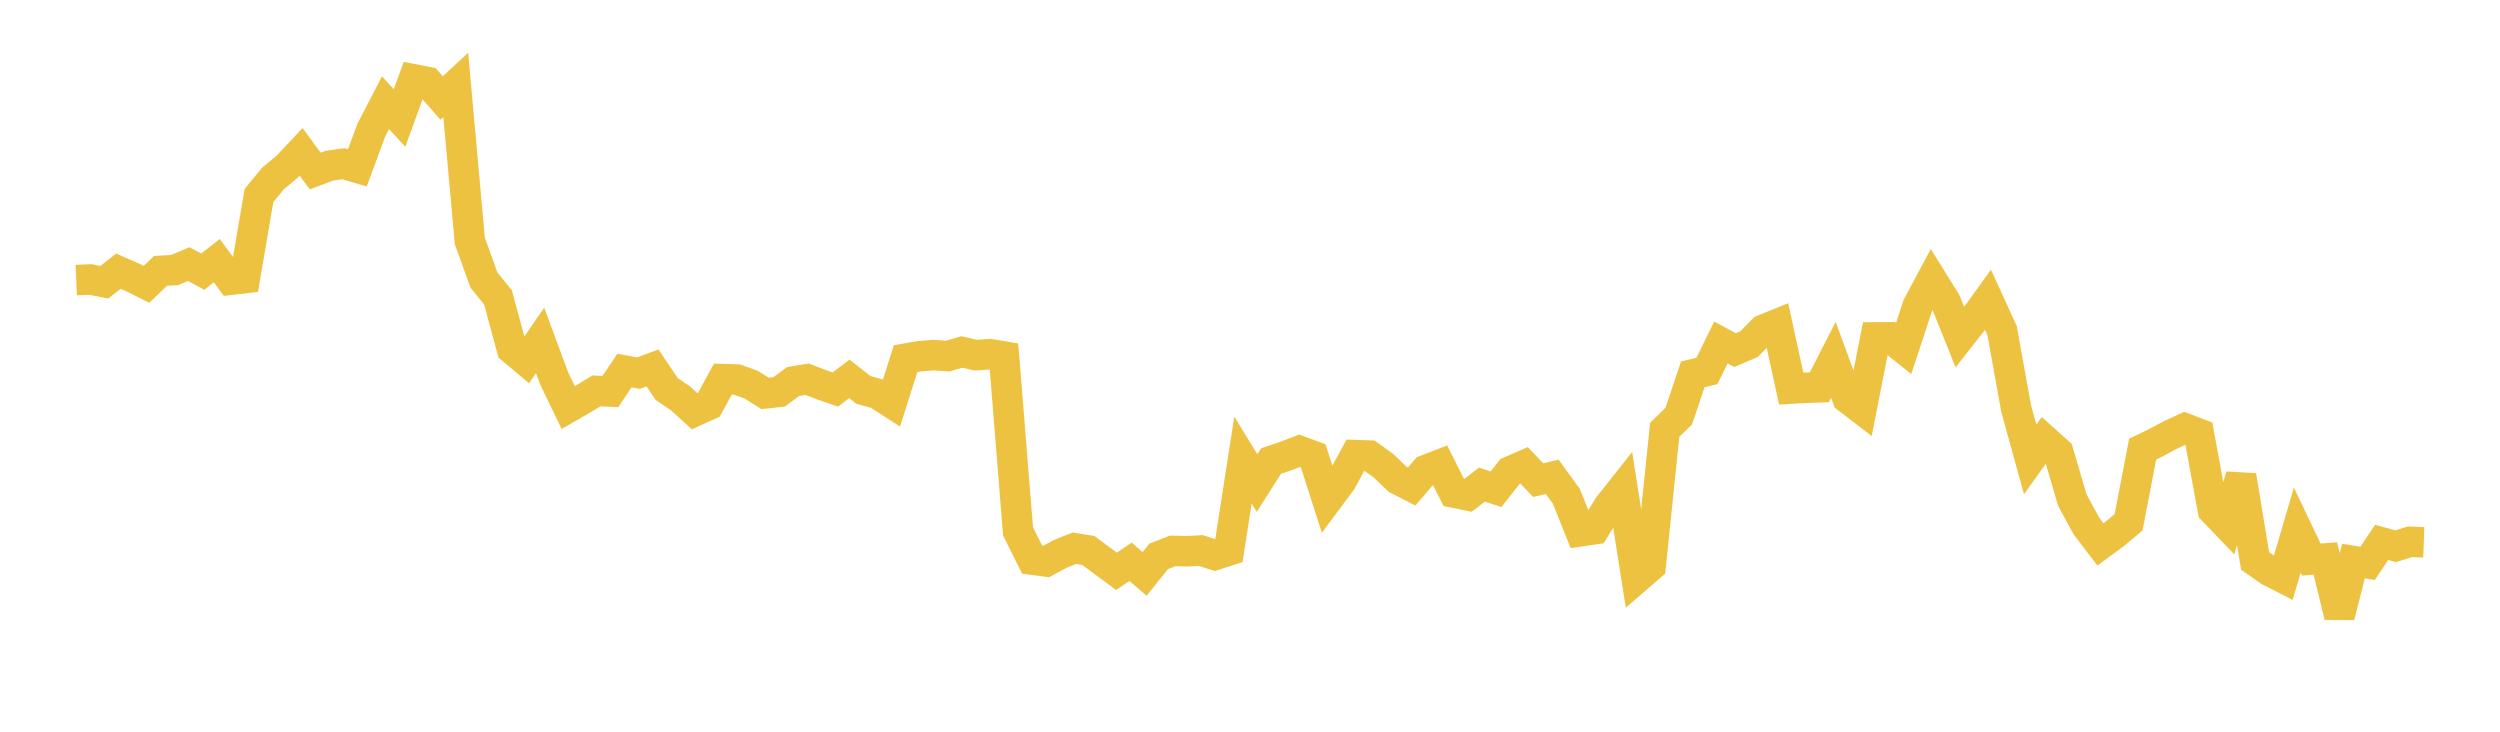 <svg width="164" height="48" xmlns="http://www.w3.org/2000/svg" xmlns:xlink="http://www.w3.org/1999/xlink"><path fill="none" stroke="rgb(237,194,64)" stroke-width="2" d="M5,18.373L5.922,18.333L6.844,18.514L7.766,17.789L8.689,18.194L9.611,18.654L10.533,17.766L11.455,17.717L12.377,17.325L13.299,17.82L14.222,17.098L15.144,18.35L16.066,18.242L16.988,12.824L17.91,11.707L18.832,10.94L19.754,9.959L20.677,11.22L21.599,10.871L22.521,10.739L23.443,11.011L24.365,8.517L25.287,6.737L26.21,7.741L27.132,5.203L28.054,5.383L28.976,6.428L29.898,5.576L30.82,15.8L31.743,18.366L32.665,19.505L33.587,22.896L34.509,23.668L35.431,22.333L36.353,24.822L37.275,26.738L38.198,26.207L39.12,25.642L40.042,25.685L40.964,24.307L41.886,24.478L42.808,24.136L43.731,25.515L44.653,26.14L45.575,26.982L46.497,26.56L47.419,24.87L48.341,24.897L49.263,25.225L50.186,25.808L51.108,25.707L52.03,25.028L52.952,24.875L53.874,25.234L54.796,25.554L55.719,24.853L56.641,25.579L57.563,25.836L58.485,26.433L59.407,23.526L60.329,23.366L61.251,23.297L62.174,23.36L63.096,23.088L64.018,23.301L64.94,23.233L65.862,23.387L66.784,34.859L67.707,36.711L68.629,36.833L69.551,36.336L70.473,35.965L71.395,36.111L72.317,36.795L73.24,37.479L74.162,36.852L75.084,37.648L76.006,36.5L76.928,36.138L77.85,36.164L78.772,36.114L79.695,36.409L80.617,36.113L81.539,30.179L82.461,31.69L83.383,30.239L84.305,29.933L85.228,29.574L86.15,29.914L87.072,32.793L87.994,31.554L88.916,29.856L89.838,29.887L90.76,30.555L91.683,31.44L92.605,31.912L93.527,30.839L94.449,30.482L95.371,32.314L96.293,32.501L97.216,31.79L98.138,32.095L99.06,30.926L99.982,30.525L100.904,31.497L101.826,31.28L102.749,32.549L103.671,34.854L104.593,34.716L105.515,33.224L106.437,32.06L107.359,37.931L108.281,37.135L109.204,28.196L110.126,27.296L111.048,24.554L111.97,24.339L112.892,22.466L113.814,22.967L114.737,22.575L115.659,21.638L116.581,21.263L117.503,25.492L118.425,25.439L119.347,25.407L120.269,23.605L121.192,26.119L122.114,26.828L123.036,22.132L123.958,22.126L124.88,22.86L125.802,20.059L126.725,18.334L127.647,19.818L128.569,22.12L129.491,20.946L130.413,19.669L131.335,21.683L132.257,26.791L133.18,30.135L134.102,28.844L135.024,29.669L135.946,32.806L136.868,34.506L137.79,35.713L138.713,35.034L139.635,34.262L140.557,29.463L141.479,29.016L142.401,28.52L143.323,28.097L144.246,28.452L145.168,33.463L146.09,34.423L147.012,31.201L147.934,36.794L148.856,37.443L149.778,37.915L150.701,34.774L151.623,36.708L152.545,36.635L153.467,40.431L154.389,36.805L155.311,36.957L156.234,35.58L157.156,35.834L158.078,35.542L159,35.576"></path></svg>